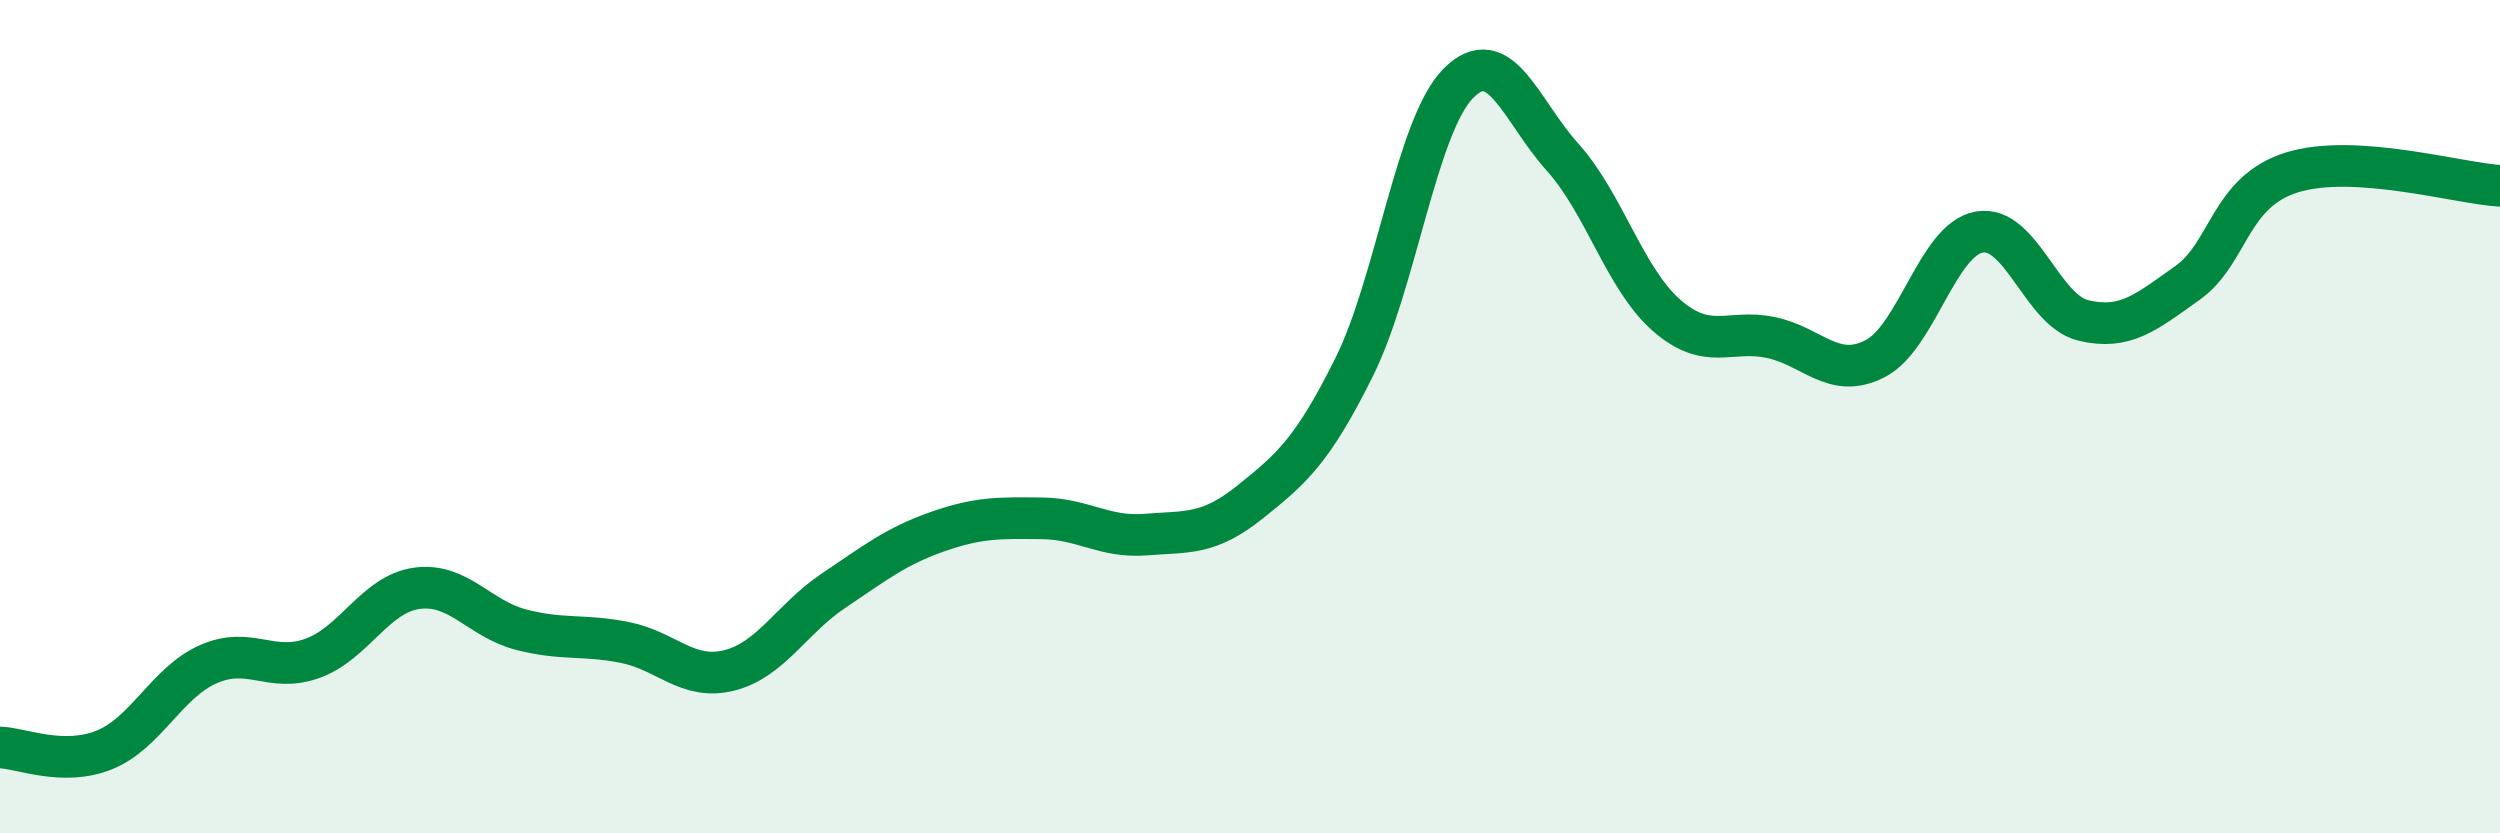 
    <svg width="60" height="20" viewBox="0 0 60 20" xmlns="http://www.w3.org/2000/svg">
      <path
        d="M 0,17.94 C 0.5,17.95 1.5,18.4 2.5,18 C 3.5,17.6 4,16.38 5,15.94 C 6,15.5 6.5,16.16 7.5,15.8 C 8.5,15.44 9,14.26 10,14.12 C 11,13.98 11.5,14.85 12.5,15.11 C 13.5,15.37 14,15.22 15,15.42 C 16,15.62 16.5,16.34 17.5,16.09 C 18.5,15.84 19,14.85 20,14.18 C 21,13.51 21.5,13.11 22.5,12.76 C 23.5,12.41 24,12.43 25,12.44 C 26,12.45 26.5,12.91 27.5,12.83 C 28.5,12.75 29,12.85 30,12.05 C 31,11.25 31.5,10.82 32.5,8.81 C 33.5,6.8 34,3.01 35,2 C 36,0.99 36.5,2.66 37.5,3.77 C 38.5,4.88 39,6.7 40,7.57 C 41,8.44 41.5,7.89 42.5,8.1 C 43.5,8.31 44,9.12 45,8.61 C 46,8.1 46.5,5.75 47.5,5.57 C 48.5,5.39 49,7.45 50,7.69 C 51,7.93 51.5,7.5 52.5,6.79 C 53.5,6.08 53.5,4.61 55,4.14 C 56.5,3.67 59,4.4 60,4.46L60 20L0 20Z"
        fill="#008740"
        opacity="0.1"
        stroke-linecap="round"
        stroke-linejoin="round"
      />
      <path
        d="M 0,17.94 C 0.5,17.95 1.5,18.4 2.5,18 C 3.5,17.6 4,16.38 5,15.94 C 6,15.5 6.5,16.16 7.5,15.8 C 8.5,15.44 9,14.26 10,14.12 C 11,13.98 11.5,14.85 12.5,15.11 C 13.5,15.37 14,15.22 15,15.42 C 16,15.62 16.5,16.34 17.5,16.09 C 18.5,15.84 19,14.85 20,14.18 C 21,13.51 21.5,13.11 22.5,12.76 C 23.5,12.41 24,12.43 25,12.44 C 26,12.45 26.5,12.91 27.5,12.83 C 28.5,12.75 29,12.85 30,12.05 C 31,11.25 31.5,10.82 32.5,8.81 C 33.5,6.8 34,3.01 35,2 C 36,0.99 36.5,2.66 37.5,3.77 C 38.5,4.88 39,6.7 40,7.57 C 41,8.44 41.5,7.89 42.5,8.1 C 43.5,8.31 44,9.12 45,8.61 C 46,8.1 46.5,5.75 47.5,5.57 C 48.5,5.39 49,7.45 50,7.69 C 51,7.93 51.5,7.5 52.5,6.79 C 53.5,6.08 53.5,4.61 55,4.14 C 56.5,3.67 59,4.4 60,4.46"
        stroke="#008740"
        stroke-width="1"
        fill="none"
        stroke-linecap="round"
        stroke-linejoin="round"
      />
    </svg>
  